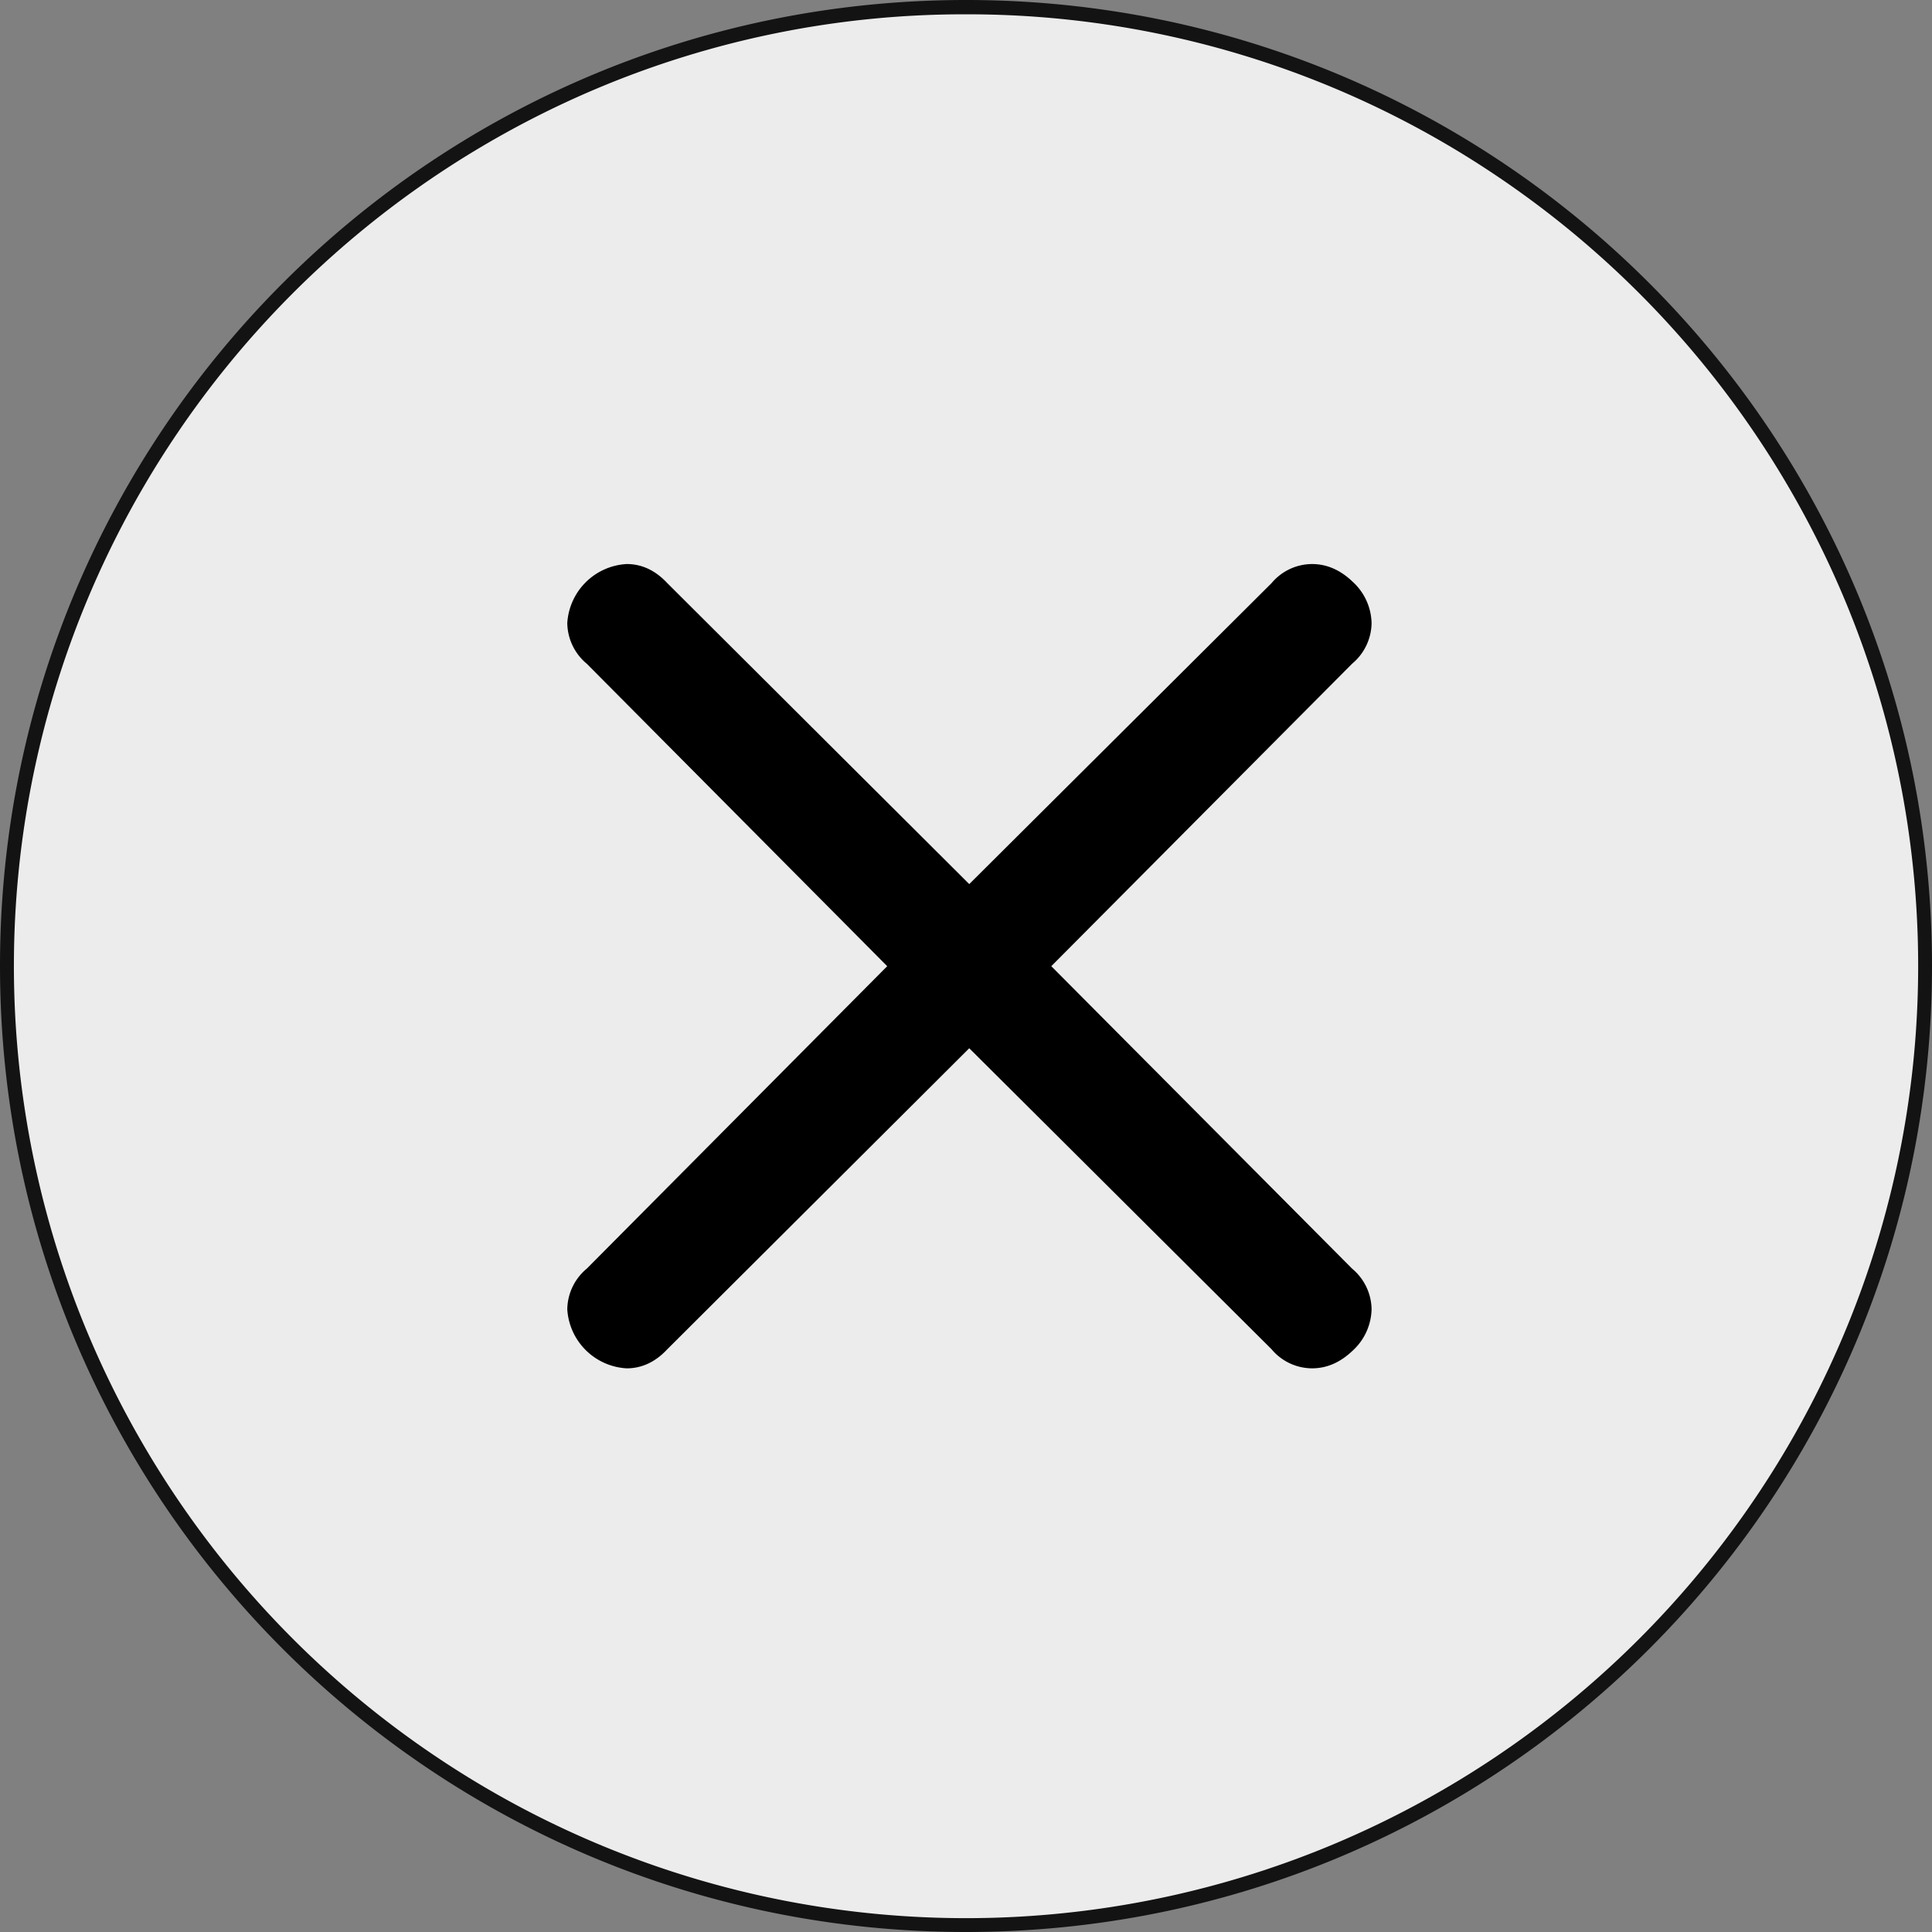 <svg xmlns="http://www.w3.org/2000/svg" viewBox="0 0 1350 1350"><rect x="0" y="0" width="1350" height="1350" fill="#808080" stroke="none"/><defs><style>.cls-1{opacity:0.85;}.cls-2{fill:#fff;}.cls-3{stroke:#000;stroke-width:12px;}</style></defs><g id="Livello_2" data-name="Livello 2"><g id="Livello_2-2" data-name="Livello 2" class="cls-1"><path class="cls-2" d="M675,1345A670.18,670.18,0,0,1,414.21,57.65a670.17,670.17,0,0,1,521.58,1234.7A665.69,665.69,0,0,1,675,1345Z"/><path d="M675,10a661.71,661.71,0,0,1,371.8,113.57,667.16,667.16,0,0,1,241,292.58,664,664,0,0,1-61.32,630.65,667.09,667.09,0,0,1-292.59,241,664,664,0,0,1-630.64-61.32A667.16,667.16,0,0,1,62.25,933.85,664,664,0,0,1,123.57,303.2,667.16,667.16,0,0,1,416.15,62.25,660.92,660.92,0,0,1,675,10m0-10C302.21,0,0,302.21,0,675s302.21,675,675,675,675-302.21,675-675S1047.79,0,675,0Z"/></g><g id="x"><path class="cls-3" d="M461.89,411.56,677.27,626.24,892.91,411.56a31.07,31.07,0,0,1,23.9-11.43c9,0,17,3.72,24.44,10.9a34.31,34.31,0,0,1,11.15,24.44,31.6,31.6,0,0,1-11.69,23.91L726.13,675.13,940.71,890.88a31.6,31.6,0,0,1,11.69,23.91,34.33,34.33,0,0,1-11.15,24.45c-7.44,7.17-15.41,10.89-24.44,10.89a31.09,31.09,0,0,1-23.9-11.42L677.27,724,461.89,938.71c-7.17,7.7-15.14,11.42-23.9,11.42a38,38,0,0,1-35.59-35.34,31.6,31.6,0,0,1,11.69-23.91L628.4,675.13,414.09,459.38a31.6,31.6,0,0,1-11.69-23.91A38,38,0,0,1,438,400.13C446.75,400.13,454.72,403.85,461.89,411.56Z"/></g></g></svg>